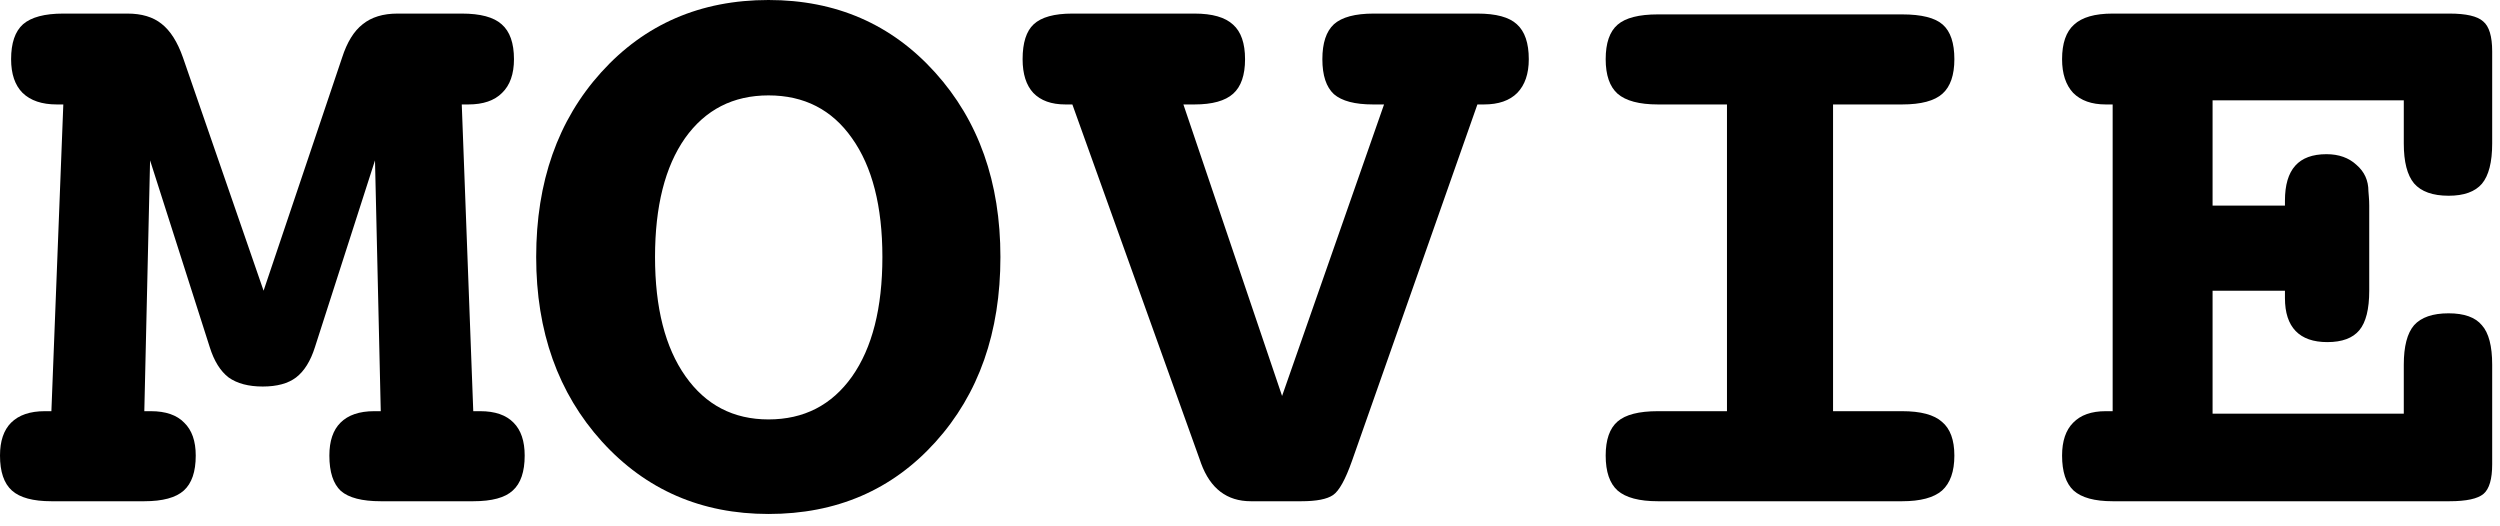 <svg width="95" height="20" viewBox="0 0 95 20" fill="none" xmlns="http://www.w3.org/2000/svg">
<path d="M91.344 3.812H84.078V7.812H86.828V7.625C86.828 7.031 86.958 6.589 87.219 6.297C87.479 6.005 87.875 5.859 88.406 5.859C88.875 5.859 89.255 5.995 89.547 6.266C89.849 6.526 90 6.859 90 7.266C90 7.286 90.005 7.354 90.016 7.469C90.026 7.583 90.031 7.698 90.031 7.812V11.047C90.031 11.745 89.906 12.245 89.656 12.547C89.406 12.849 89 13 88.438 13C87.906 13 87.505 12.859 87.234 12.578C86.963 12.297 86.828 11.88 86.828 11.328V11.047H84.078V15.719H91.344V13.859C91.344 13.162 91.474 12.662 91.734 12.359C92.005 12.057 92.443 11.906 93.047 11.906C93.641 11.906 94.062 12.057 94.312 12.359C94.573 12.651 94.703 13.151 94.703 13.859V17.641C94.703 18.203 94.594 18.578 94.375 18.766C94.156 18.953 93.724 19.047 93.078 19.047H80.281C79.594 19.047 79.099 18.912 78.797 18.641C78.505 18.37 78.359 17.927 78.359 17.312C78.359 16.76 78.5 16.344 78.781 16.062C79.062 15.771 79.474 15.625 80.016 15.625H80.281V3.969H80.016C79.484 3.969 79.073 3.823 78.781 3.531C78.5 3.229 78.359 2.802 78.359 2.25C78.359 1.646 78.51 1.208 78.812 0.938C79.115 0.656 79.604 0.516 80.281 0.516H93.078C93.713 0.516 94.141 0.615 94.359 0.812C94.588 1 94.703 1.38 94.703 1.953V5.453C94.703 6.161 94.573 6.672 94.312 6.984C94.052 7.286 93.63 7.438 93.047 7.438C92.443 7.438 92.005 7.281 91.734 6.969C91.474 6.656 91.344 6.151 91.344 5.453V3.812Z" fill="black"/>
<path d="M69.656 3.969V15.625H72.281C72.99 15.625 73.495 15.76 73.797 16.031C74.109 16.292 74.266 16.719 74.266 17.312C74.266 17.917 74.109 18.359 73.797 18.641C73.484 18.912 72.979 19.047 72.281 19.047H63C62.292 19.047 61.781 18.912 61.469 18.641C61.167 18.37 61.016 17.927 61.016 17.312C61.016 16.708 61.167 16.276 61.469 16.016C61.771 15.755 62.281 15.625 63 15.625H65.625V3.969H63C62.292 3.969 61.781 3.833 61.469 3.562C61.167 3.292 61.016 2.854 61.016 2.25C61.016 1.635 61.167 1.198 61.469 0.938C61.771 0.677 62.281 0.547 63 0.547H72.281C73.021 0.547 73.537 0.677 73.828 0.938C74.12 1.198 74.266 1.635 74.266 2.25C74.266 2.854 74.115 3.292 73.812 3.562C73.51 3.833 73 3.969 72.281 3.969H69.656Z" fill="black"/>
<path d="M44.969 3.969L48.719 15.047L52.594 3.969H52.172C51.484 3.969 50.99 3.839 50.688 3.578C50.396 3.307 50.25 2.865 50.25 2.25C50.25 1.635 50.396 1.193 50.688 0.922C50.99 0.651 51.495 0.516 52.203 0.516H56.141C56.849 0.516 57.349 0.651 57.641 0.922C57.943 1.193 58.094 1.635 58.094 2.25C58.094 2.802 57.948 3.229 57.656 3.531C57.365 3.823 56.943 3.969 56.391 3.969H56.141L51.375 17.516C51.125 18.224 50.885 18.656 50.656 18.812C50.427 18.969 50.026 19.047 49.453 19.047H47.531C46.625 19.047 45.995 18.568 45.641 17.609L45.609 17.516L40.75 3.969H40.484C39.953 3.969 39.547 3.823 39.266 3.531C38.995 3.24 38.859 2.812 38.859 2.25C38.859 1.625 39 1.182 39.281 0.922C39.573 0.651 40.062 0.516 40.75 0.516H45.391C46.068 0.516 46.557 0.656 46.859 0.938C47.161 1.208 47.312 1.646 47.312 2.25C47.312 2.854 47.161 3.292 46.859 3.562C46.557 3.833 46.068 3.969 45.391 3.969H44.969Z" fill="black"/>
<path d="M29.203 3.625C27.859 3.625 26.802 4.167 26.031 5.25C25.271 6.333 24.891 7.839 24.891 9.766C24.891 11.693 25.276 13.203 26.047 14.297C26.818 15.391 27.87 15.938 29.203 15.938C30.547 15.938 31.604 15.396 32.375 14.312C33.146 13.219 33.531 11.703 33.531 9.766C33.531 7.839 33.146 6.333 32.375 5.25C31.615 4.167 30.557 3.625 29.203 3.625ZM29.203 0C31.766 0 33.875 0.917 35.531 2.75C37.188 4.583 38.016 6.922 38.016 9.766C38.016 12.63 37.193 14.974 35.547 16.797C33.901 18.62 31.787 19.531 29.203 19.531C26.651 19.531 24.542 18.615 22.875 16.781C21.208 14.938 20.375 12.599 20.375 9.766C20.375 6.911 21.198 4.573 22.844 2.75C24.5 0.917 26.62 0 29.203 0Z" fill="black"/>
<path d="M10.016 11.047L13 2.188C13.188 1.604 13.448 1.182 13.781 0.922C14.115 0.651 14.557 0.516 15.109 0.516H17.547C18.255 0.516 18.76 0.651 19.062 0.922C19.375 1.193 19.531 1.635 19.531 2.25C19.531 2.812 19.38 3.24 19.078 3.531C18.787 3.823 18.359 3.969 17.797 3.969H17.547L17.984 15.625H18.25C18.812 15.625 19.234 15.771 19.516 16.062C19.797 16.344 19.938 16.76 19.938 17.312C19.938 17.927 19.787 18.37 19.484 18.641C19.193 18.912 18.693 19.047 17.984 19.047H14.469C13.76 19.047 13.255 18.917 12.953 18.656C12.662 18.385 12.516 17.938 12.516 17.312C12.516 16.76 12.656 16.344 12.938 16.062C13.229 15.771 13.656 15.625 14.219 15.625H14.469L14.25 6.094L11.969 13.188C11.802 13.719 11.562 14.104 11.25 14.344C10.948 14.573 10.526 14.688 9.984 14.688C9.443 14.688 9.01 14.573 8.688 14.344C8.375 14.104 8.135 13.719 7.969 13.188L5.703 6.094L5.484 15.625H5.734C6.297 15.625 6.719 15.771 7 16.062C7.292 16.344 7.438 16.76 7.438 17.312C7.438 17.927 7.286 18.37 6.984 18.641C6.682 18.912 6.182 19.047 5.484 19.047H1.953C1.255 19.047 0.755 18.912 0.453 18.641C0.151 18.37 0 17.927 0 17.312C0 16.76 0.141 16.344 0.422 16.062C0.714 15.771 1.141 15.625 1.703 15.625H1.953L2.406 3.969H2.156C1.594 3.969 1.161 3.823 0.859 3.531C0.568 3.24 0.422 2.812 0.422 2.25C0.422 1.635 0.573 1.193 0.875 0.922C1.188 0.651 1.698 0.516 2.406 0.516H4.844C5.385 0.516 5.818 0.646 6.141 0.906C6.474 1.167 6.745 1.594 6.953 2.188L10.016 11.047Z" fill="black"/>
</svg>
